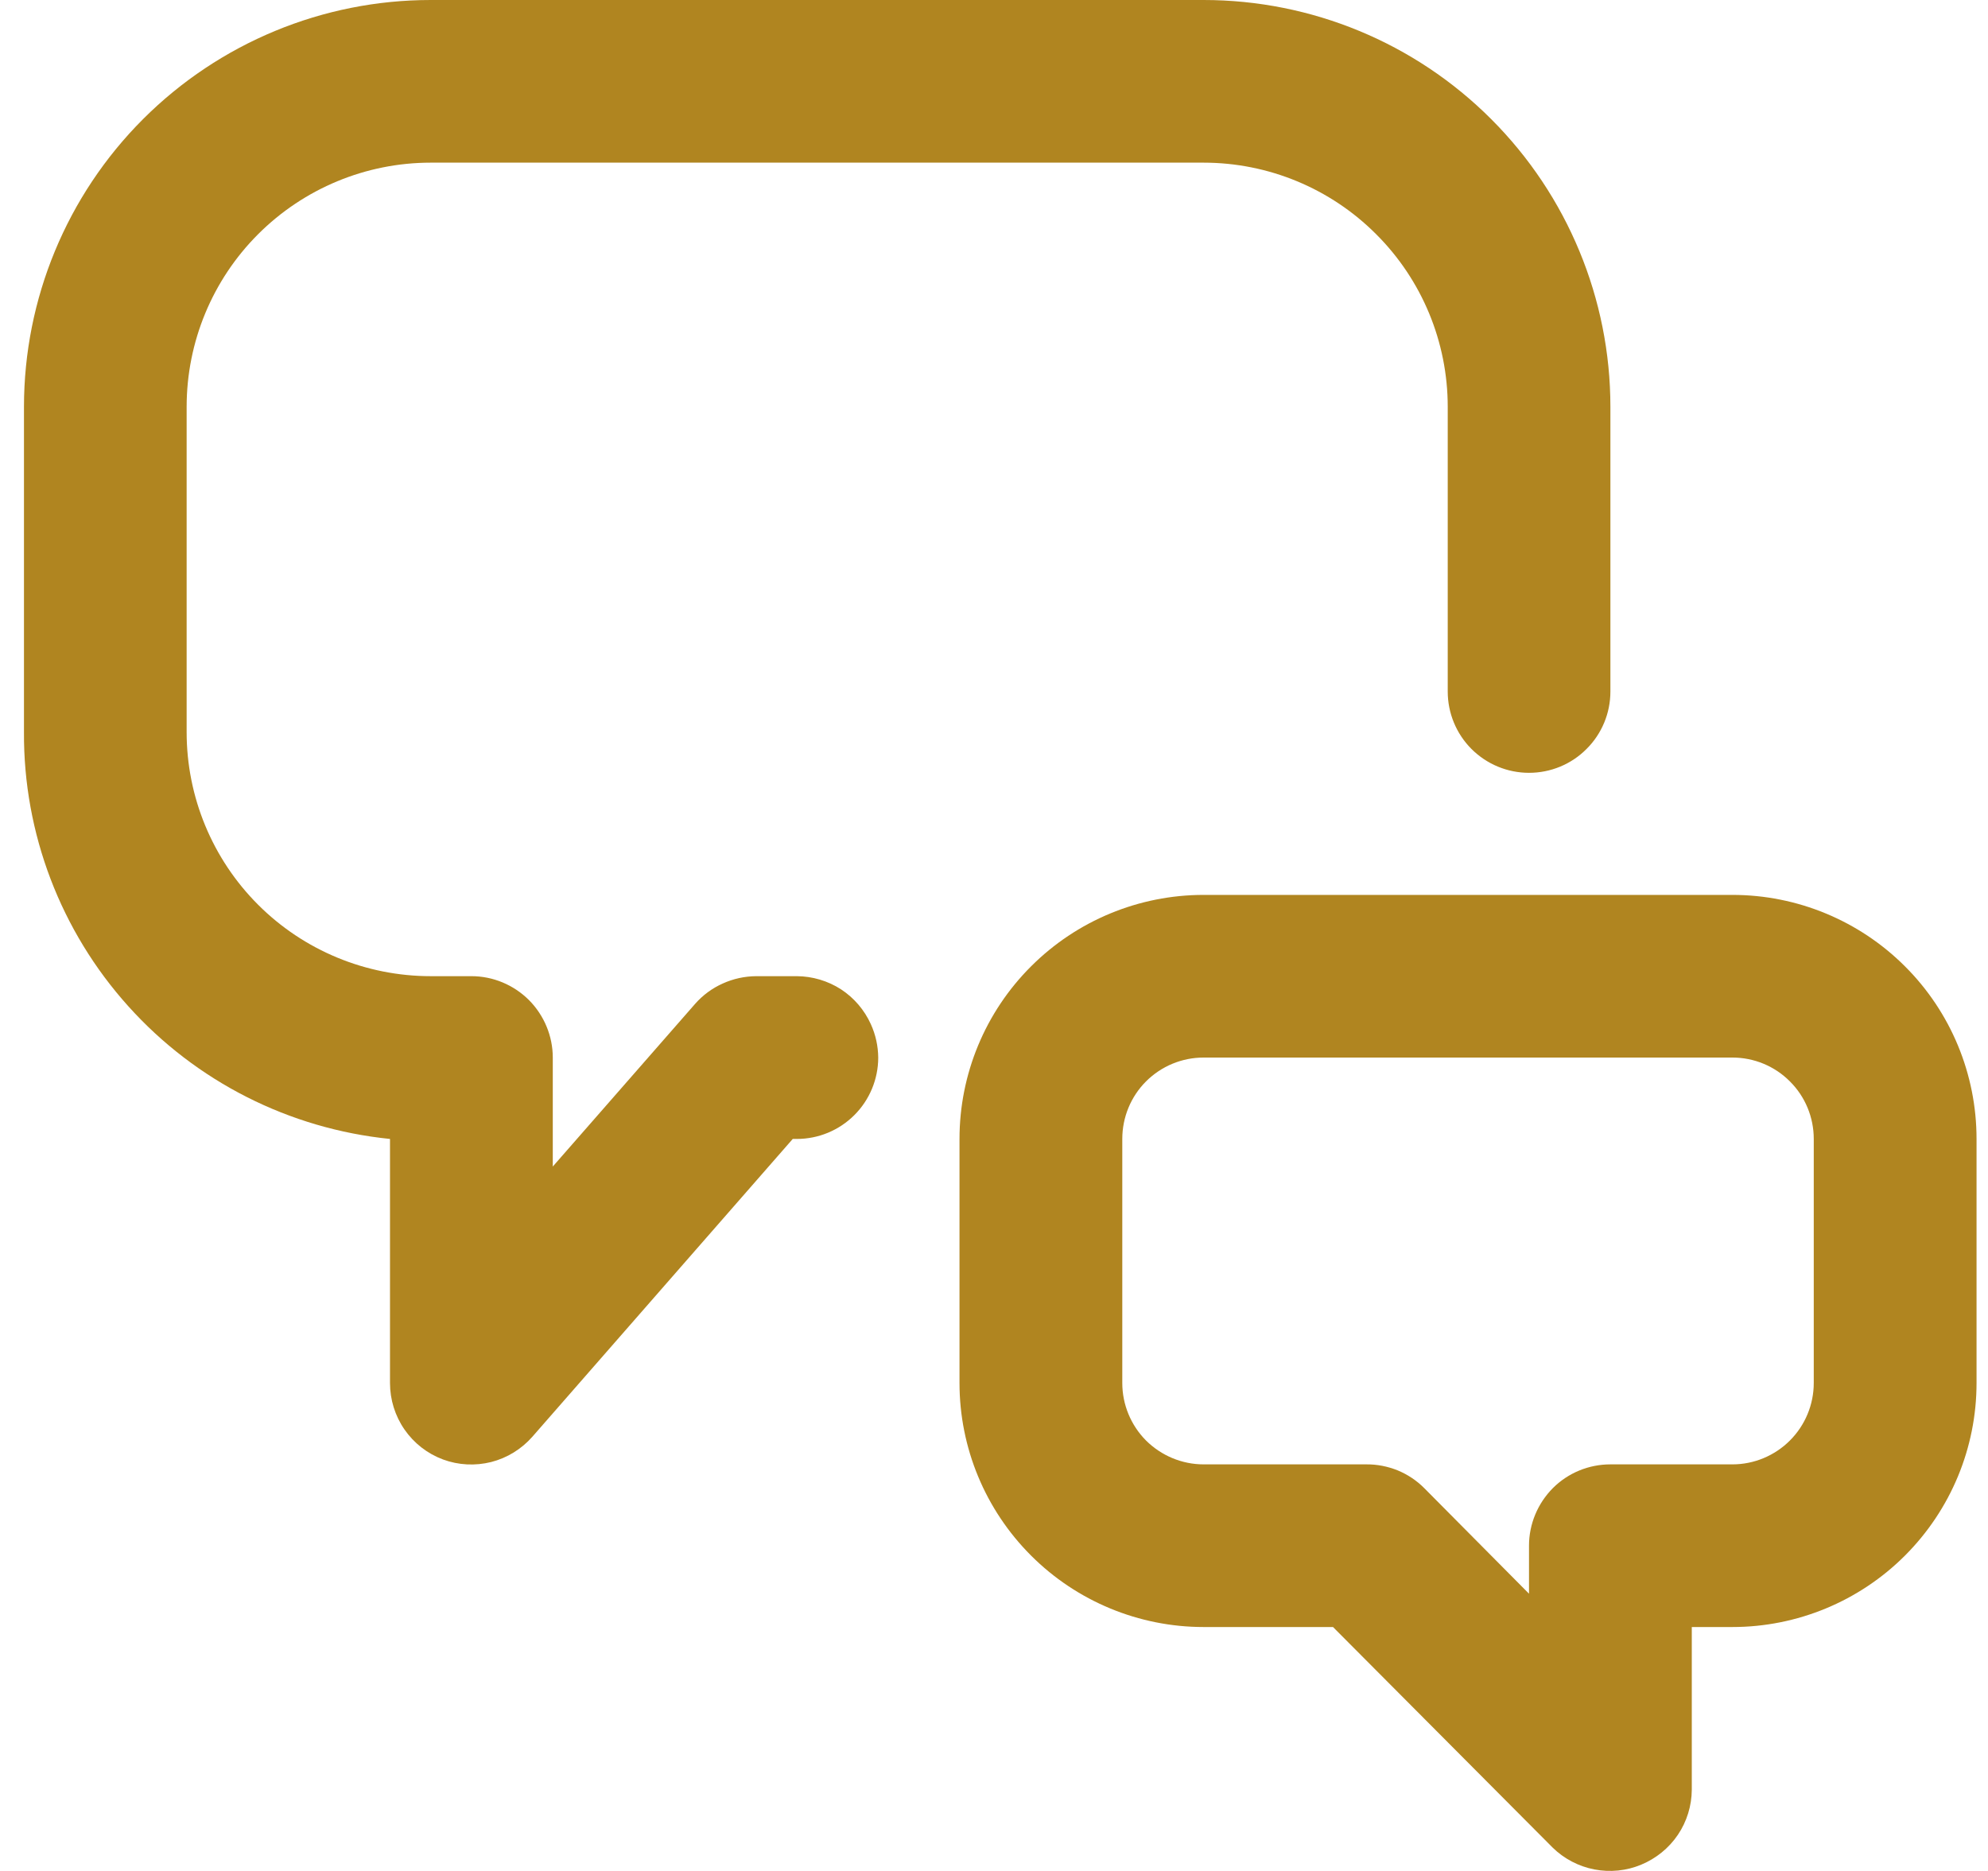 <svg width="17" height="16" viewBox="0 0 17 16" fill="none" xmlns="http://www.w3.org/2000/svg">
<path d="M6.814 8.348H6.466C6.367 8.349 6.27 8.37 6.18 8.411C6.09 8.451 6.009 8.511 5.944 8.585L4.727 9.976V9.044C4.727 8.86 4.653 8.683 4.523 8.552C4.392 8.422 4.216 8.348 4.031 8.348H3.683C3.13 8.348 2.599 8.129 2.207 7.737C1.816 7.346 1.596 6.815 1.596 6.261V3.479C1.596 2.925 1.816 2.394 2.207 2.003C2.599 1.611 3.13 1.391 3.683 1.391H10.292C10.846 1.391 11.377 1.611 11.768 2.003C12.16 2.394 12.38 2.925 12.38 3.479V5.914C12.38 6.098 12.453 6.275 12.583 6.405C12.714 6.536 12.891 6.609 13.075 6.609C13.26 6.609 13.437 6.536 13.567 6.405C13.698 6.275 13.771 6.098 13.771 5.914V3.479C13.771 2.556 13.404 1.671 12.752 1.019C12.1 0.366 11.215 0 10.292 0H3.683C2.761 0 1.876 0.366 1.223 1.019C0.571 1.671 0.205 2.556 0.205 3.479V6.261C0.2 7.127 0.519 7.963 1.098 8.606C1.676 9.249 2.474 9.653 3.335 9.74V11.827C3.335 11.969 3.378 12.108 3.459 12.225C3.54 12.342 3.654 12.431 3.788 12.481C3.92 12.53 4.064 12.537 4.2 12.503C4.337 12.468 4.46 12.392 4.553 12.286L6.779 9.74H6.814C6.998 9.74 7.175 9.667 7.306 9.536C7.436 9.406 7.51 9.229 7.51 9.044C7.509 8.946 7.488 8.849 7.447 8.759C7.392 8.637 7.303 8.533 7.191 8.46C7.079 8.388 6.948 8.349 6.814 8.348Z" fill="#B08520"/>
<path d="M14.815 7.653H10.292C9.739 7.653 9.208 7.873 8.817 8.264C8.425 8.655 8.205 9.186 8.205 9.74V11.827C8.205 12.381 8.425 12.911 8.817 13.303C9.208 13.694 9.739 13.914 10.292 13.914H11.399L13.277 15.8C13.375 15.896 13.499 15.961 13.634 15.987C13.769 16.013 13.909 15.999 14.035 15.946C14.162 15.893 14.271 15.805 14.348 15.691C14.425 15.577 14.466 15.443 14.467 15.306V13.914H14.815C15.368 13.914 15.899 13.694 16.29 13.303C16.682 12.911 16.902 12.381 16.902 11.827V9.74C16.902 9.186 16.682 8.655 16.29 8.264C15.899 7.873 15.368 7.653 14.815 7.653ZM15.51 11.827C15.51 12.011 15.437 12.188 15.306 12.319C15.176 12.449 14.999 12.523 14.815 12.523H13.771C13.586 12.523 13.409 12.596 13.279 12.726C13.149 12.857 13.075 13.034 13.075 13.218V13.629L12.178 12.725C12.113 12.66 12.036 12.609 11.951 12.574C11.866 12.54 11.775 12.522 11.684 12.523H10.292C10.108 12.523 9.931 12.449 9.8 12.319C9.67 12.188 9.597 12.011 9.597 11.827V9.74C9.597 9.555 9.67 9.378 9.8 9.248C9.931 9.117 10.108 9.044 10.292 9.044H14.815C14.999 9.044 15.176 9.117 15.306 9.248C15.437 9.378 15.51 9.555 15.51 9.74V11.827Z" fill="#B08520"/>
</svg>